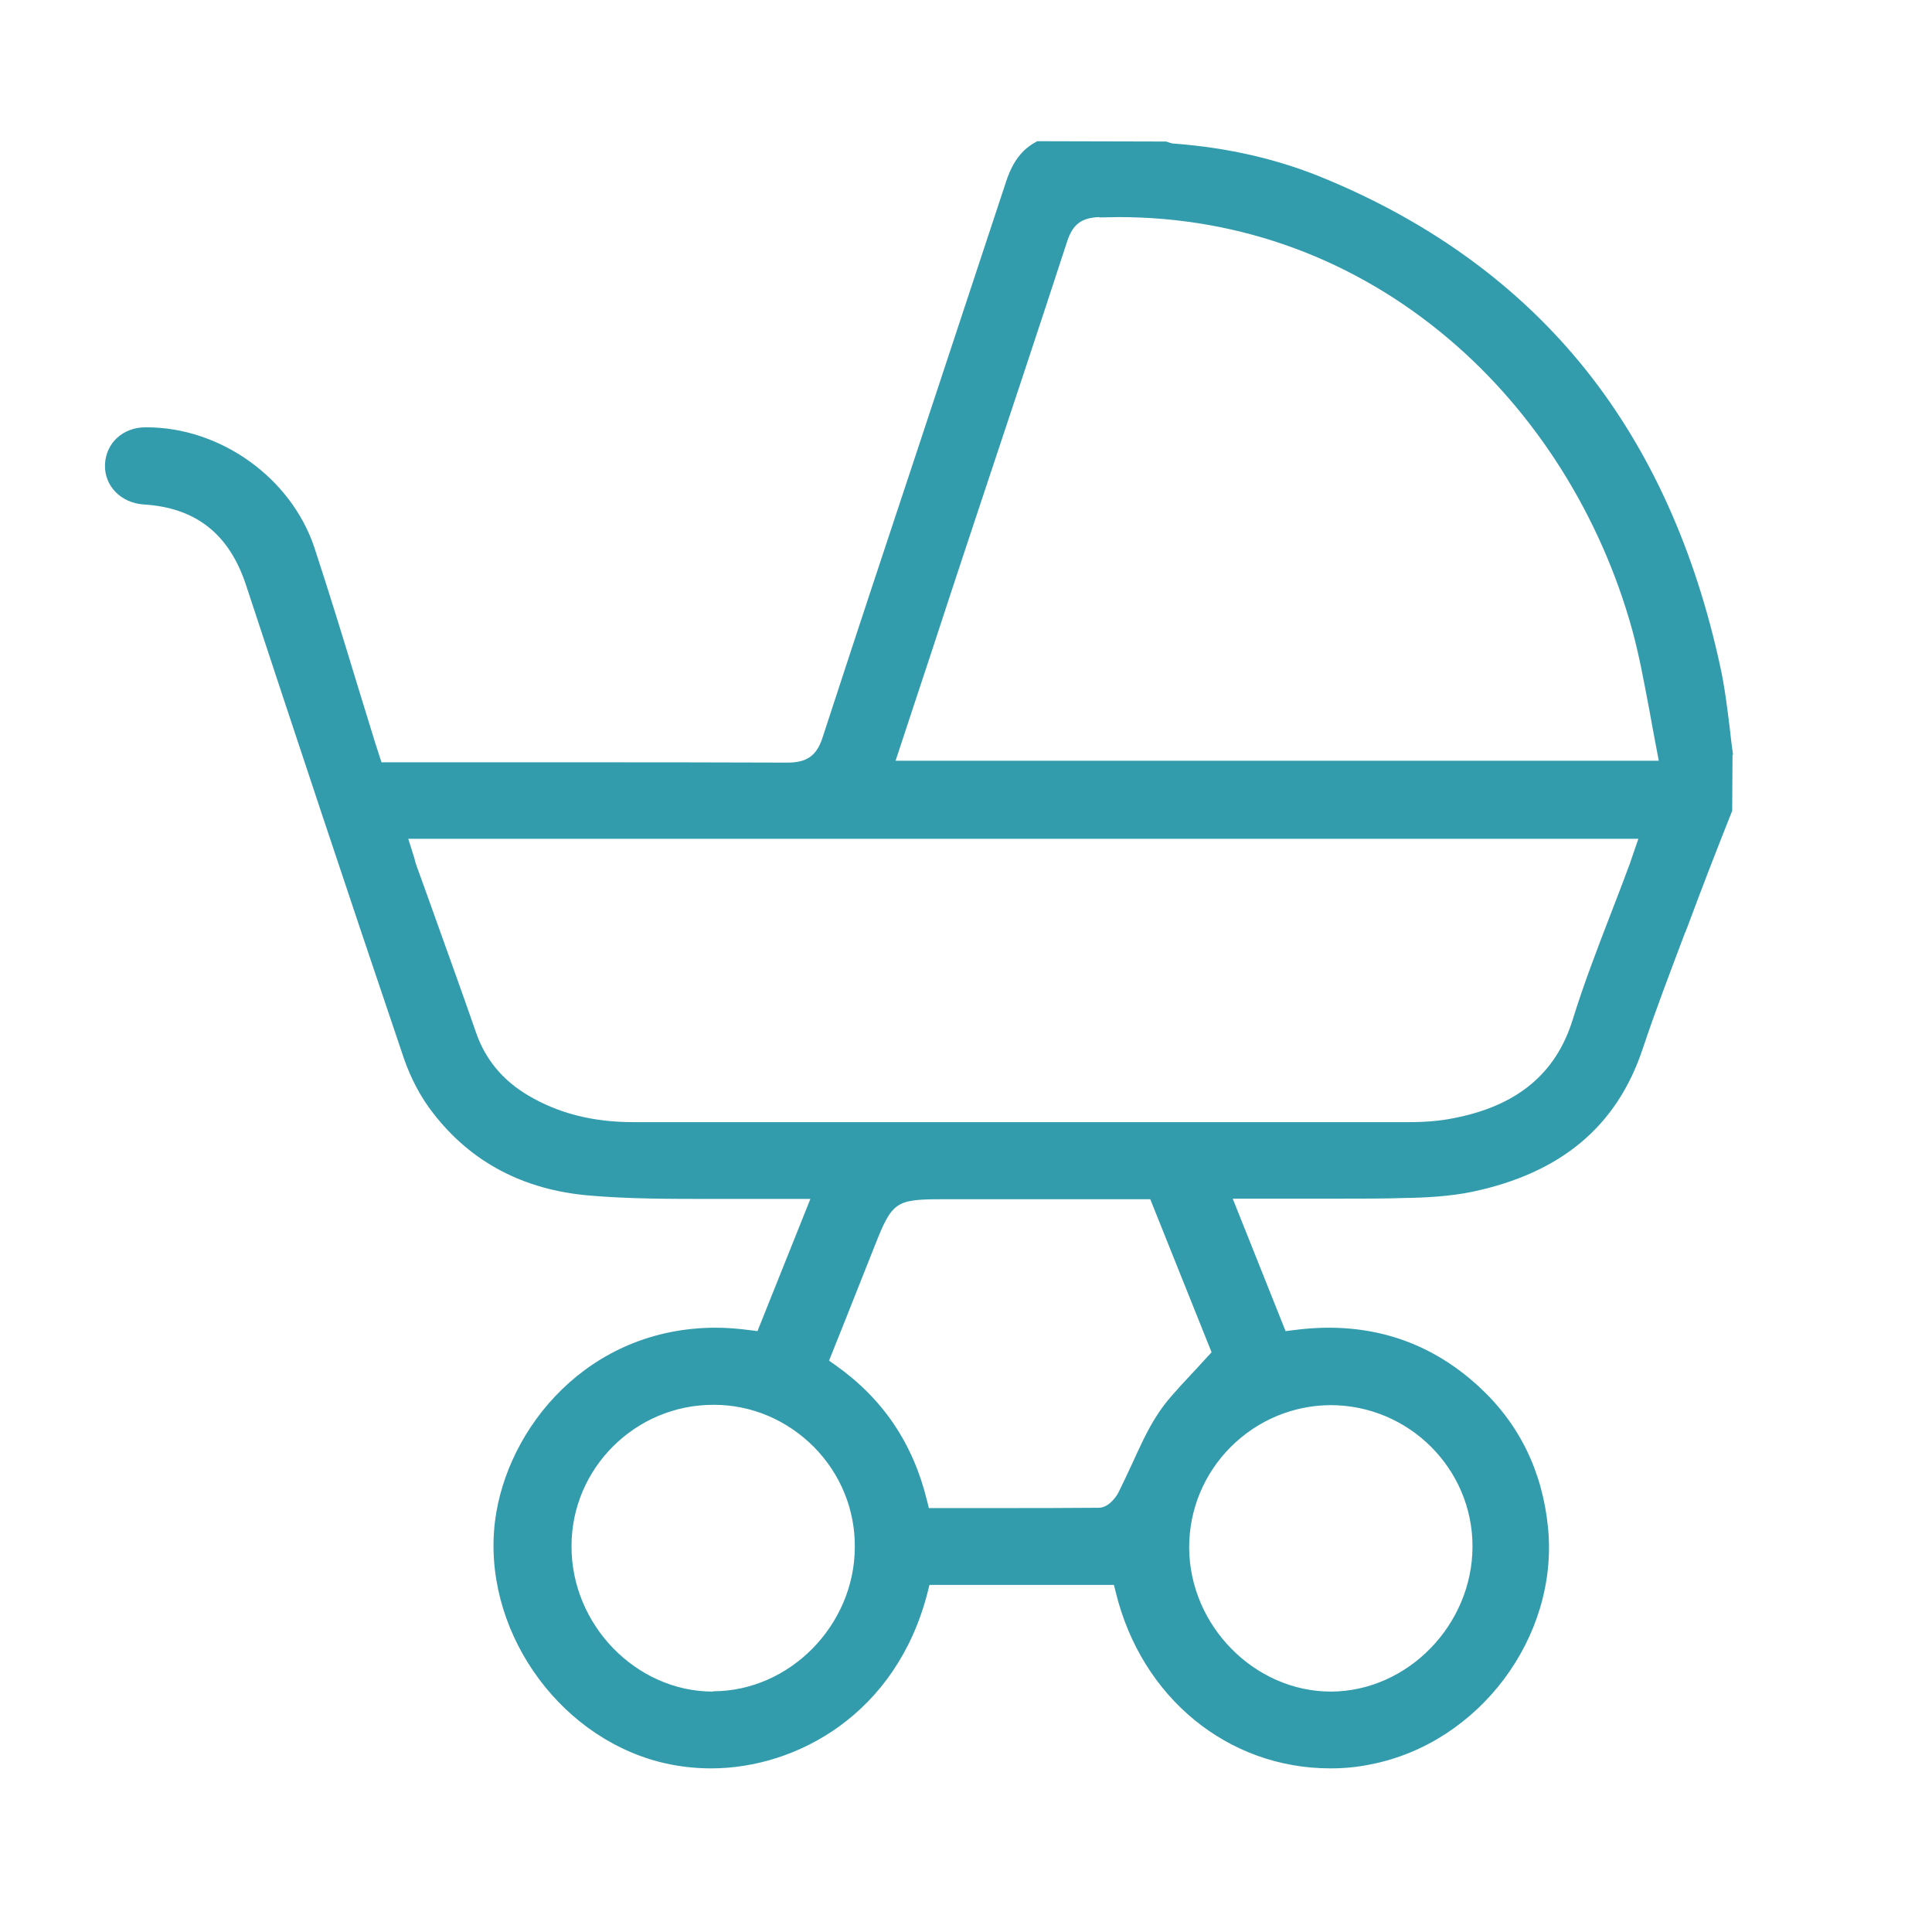 <svg width="55" height="55" viewBox="0 0 55 55" fill="none" xmlns="http://www.w3.org/2000/svg">
<path d="M49.338 21.506C49.303 21.24 49.267 20.975 49.241 20.718C49.17 20.143 49.099 19.558 48.975 18.992C48.258 15.663 46.974 12.821 45.151 10.536C43.265 8.172 40.75 6.331 37.669 5.065C36.385 4.534 34.969 4.206 33.455 4.091C33.357 4.091 33.278 4.055 33.198 4.029H33.172L29.524 4.02L29.497 4.038C29.099 4.25 28.833 4.596 28.647 5.153C27.815 7.677 26.947 10.297 26.177 12.626C25.265 15.37 24.327 18.204 23.415 21.001C23.247 21.515 22.972 21.71 22.414 21.71C20.28 21.701 18.165 21.701 16.553 21.701H10.86L10.754 21.373C10.727 21.285 10.701 21.205 10.674 21.125C10.497 20.55 10.32 19.974 10.143 19.399C9.762 18.142 9.364 16.849 8.948 15.583C8.284 13.6 6.274 12.165 4.176 12.165H4.14C3.503 12.165 3.016 12.608 2.989 13.219C2.963 13.83 3.441 14.317 4.087 14.361C5.575 14.45 6.522 15.202 7 16.645C8.328 20.674 9.904 25.428 11.498 30.13C11.693 30.696 11.976 31.236 12.33 31.688C13.41 33.087 14.906 33.875 16.774 34.034C17.899 34.131 19.032 34.131 20.298 34.131H20.661C21.122 34.131 21.617 34.131 22.113 34.131C22.175 34.131 22.228 34.131 22.29 34.131H23.07L21.564 37.894L21.352 37.868C21.024 37.823 20.697 37.797 20.378 37.797C16.748 37.797 14.428 40.639 14.092 43.304C13.72 46.314 15.809 49.386 18.767 50.157C19.245 50.28 19.741 50.342 20.245 50.342C22.68 50.342 25.522 48.793 26.407 45.331L26.46 45.119H31.711L31.764 45.331C32.499 48.333 34.96 50.342 37.873 50.342C38.262 50.342 38.643 50.307 39.024 50.227C42.105 49.625 44.371 46.606 44.07 43.498C43.911 41.878 43.247 40.524 42.087 39.461C40.626 38.124 38.855 37.593 36.81 37.868L36.598 37.894L35.093 34.123H35.5C35.952 34.123 36.394 34.123 36.846 34.123C37.271 34.123 37.696 34.123 38.112 34.123C38.838 34.123 39.422 34.123 39.962 34.105C40.591 34.096 41.264 34.06 41.91 33.928C44.433 33.397 46.027 32.068 46.762 29.864C47.134 28.748 47.559 27.642 47.966 26.561L47.984 26.526C48.108 26.207 48.223 25.889 48.347 25.561C48.568 24.977 48.798 24.384 49.028 23.799C49.126 23.56 49.214 23.321 49.312 23.082V23.055L49.321 21.488V21.471L49.338 21.506ZM46.638 23.888L46.452 24.428C46.417 24.543 46.381 24.64 46.337 24.747C46.178 25.189 46 25.632 45.832 26.075C45.46 27.04 45.08 28.031 44.77 29.032C44.292 30.572 43.176 31.493 41.352 31.838C40.989 31.909 40.582 31.945 40.113 31.945C34.969 31.945 29.825 31.945 24.681 31.945H18.032C16.881 31.945 15.907 31.697 15.048 31.192C14.322 30.767 13.817 30.165 13.552 29.395C13.18 28.323 12.79 27.243 12.41 26.181C12.233 25.685 12.056 25.189 11.878 24.702C11.843 24.614 11.816 24.525 11.79 24.41C11.772 24.357 11.755 24.304 11.737 24.242L11.622 23.879H46.647L46.638 23.888ZM37.873 39.86V40.001C40.104 40.001 41.919 41.807 41.919 44.021C41.919 46.252 40.077 48.147 37.891 48.156C35.712 48.156 33.862 46.279 33.853 44.056C33.853 42.976 34.269 41.967 35.031 41.197C35.792 40.435 36.801 40.01 37.873 40.001V39.86ZM20.298 48.156H20.28C18.102 48.147 16.261 46.252 16.27 44.012C16.27 41.799 18.085 39.992 20.307 39.992H20.325C21.396 39.992 22.405 40.426 23.167 41.188C23.928 41.958 24.344 42.976 24.335 44.047C24.327 46.27 22.476 48.147 20.298 48.147V48.156ZM32.746 34.14L34.491 38.496L34.376 38.62C34.199 38.815 34.03 39.001 33.862 39.178C33.517 39.55 33.18 39.904 32.941 40.285C32.658 40.718 32.446 41.197 32.215 41.701C32.091 41.967 31.967 42.233 31.835 42.498C31.773 42.613 31.56 42.923 31.277 42.923C30.294 42.932 29.302 42.932 28.461 42.932H26.443L26.39 42.719C25.991 41.09 25.141 39.824 23.778 38.859L23.601 38.735L24.061 37.584C24.344 36.867 24.628 36.15 24.911 35.442C25.398 34.211 25.504 34.14 26.815 34.14H32.746ZM31.303 6.189C31.48 6.189 31.666 6.18 31.843 6.18C35.323 6.18 38.572 7.384 41.246 9.651C43.725 11.749 45.575 14.697 46.47 17.947C46.673 18.691 46.806 19.443 46.957 20.231C47.019 20.585 47.09 20.957 47.16 21.329L47.222 21.657H25.495L26.062 19.939C26.39 18.956 26.708 17.982 27.027 17.008C27.319 16.114 27.62 15.22 27.912 14.335C28.727 11.891 29.568 9.359 30.383 6.862C30.542 6.384 30.79 6.198 31.294 6.18L31.303 6.189Z" fill="#329CAD"/>
</svg>
